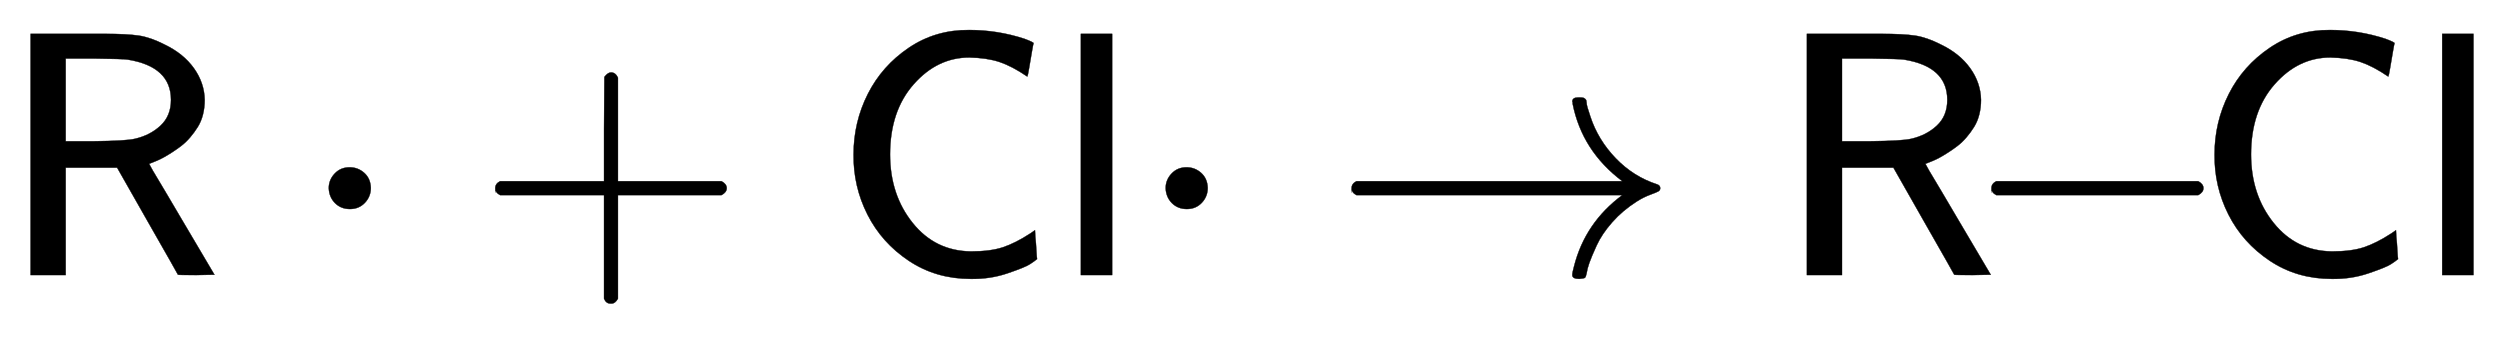 <svg xmlns:xlink="http://www.w3.org/1999/xlink" width="16.707ex" height="2.343ex" style="vertical-align: -0.505ex;" viewBox="0 -791.3 7193.3 1008.6" role="img" focusable="false" xmlns="http://www.w3.org/2000/svg" aria-labelledby="MathJax-SVG-1-Title">
<title id="MathJax-SVG-1-Title">{\displaystyle {\mathsf {R}}\cdot {\mathsf {+}}\ {\mathsf {Cl}}\cdot \rightarrow {\mathsf {R\!\!-\!\!Cl}}}</title>
<defs aria-hidden="true">
<path stroke-width="1" id="E1-MJSS-52" d="M88 0V694H227H259H302Q365 694 399 689T474 663Q528 637 558 595T589 504Q589 482 584 462T569 426T547 396T522 372T495 353T470 338T449 328T434 322L429 320L440 300Q452 280 477 238T523 160L617 1L565 0Q513 0 512 1Q512 2 424 156L337 309H189V0H88ZM492 504Q492 600 367 620Q354 622 271 623H189V385H271Q363 386 388 392Q432 402 462 430T492 504Z"></path>
<path stroke-width="1" id="E1-MJMAIN-22C5" d="M78 250Q78 274 95 292T138 310Q162 310 180 294T199 251Q199 226 182 208T139 190T96 207T78 250Z"></path>
<path stroke-width="1" id="E1-MJSS-2B" d="M56 237T56 250T70 270H369V420L370 570Q380 583 389 583Q402 583 409 568V270H707Q722 262 722 250T707 230H409V-68Q401 -82 391 -82H389H387Q375 -82 369 -68V230H70Q56 237 56 250Z"></path>
<path stroke-width="1" id="E1-MJSS-43" d="M59 347Q59 440 100 521T218 654T392 705Q473 705 550 680Q577 670 577 667Q576 666 572 642T564 595T559 571Q515 601 479 613T392 626Q300 626 232 549T164 347Q164 231 229 150T397 68Q453 68 489 80T568 120L581 129L582 110Q584 91 585 71T587 46Q580 40 566 31T502 5T396 -11Q296 -11 218 41T99 174T59 347Z"></path>
<path stroke-width="1" id="E1-MJSS-6C" d="M74 0V694H164V0H74Z"></path>
<path stroke-width="1" id="E1-MJMAIN-2192" d="M56 237T56 250T70 270H835Q719 357 692 493Q692 494 692 496T691 499Q691 511 708 511H711Q720 511 723 510T729 506T732 497T735 481T743 456Q765 389 816 336T935 261Q944 258 944 250Q944 244 939 241T915 231T877 212Q836 186 806 152T761 85T740 35T732 4Q730 -6 727 -8T711 -11Q691 -11 691 0Q691 7 696 25Q728 151 835 230H70Q56 237 56 250Z"></path>
<path stroke-width="1" id="E1-MJMAIN-2212" d="M84 237T84 250T98 270H679Q694 262 694 250T679 230H98Q84 237 84 250Z"></path>
</defs>
<g stroke="currentColor" fill="currentColor" stroke-width="0" transform="matrix(1 0 0 -1 0 0)" aria-hidden="true">
 <use xlink:href="#E1-MJSS-52" x="0" y="0"></use>
 <use xlink:href="#E1-MJMAIN-22C5" x="868" y="0"></use>
 <use xlink:href="#E1-MJSS-2B" x="1369" y="0"></use>
<g transform="translate(2397,0)">
 <use xlink:href="#E1-MJSS-43" x="0" y="0"></use>
 <use xlink:href="#E1-MJSS-6C" x="639" y="0"></use>
</g>
 <use xlink:href="#E1-MJMAIN-22C5" x="3276" y="0"></use>
 <use xlink:href="#E1-MJMAIN-2192" x="3833" y="0"></use>
<g transform="translate(5111,0)">
 <use xlink:href="#E1-MJSS-52" x="0" y="0"></use>
 <use xlink:href="#E1-MJMAIN-2212" x="535" y="0"></use>
 <use xlink:href="#E1-MJSS-43" x="1202" y="0"></use>
 <use xlink:href="#E1-MJSS-6C" x="1842" y="0"></use>
</g>
</g>
</svg>